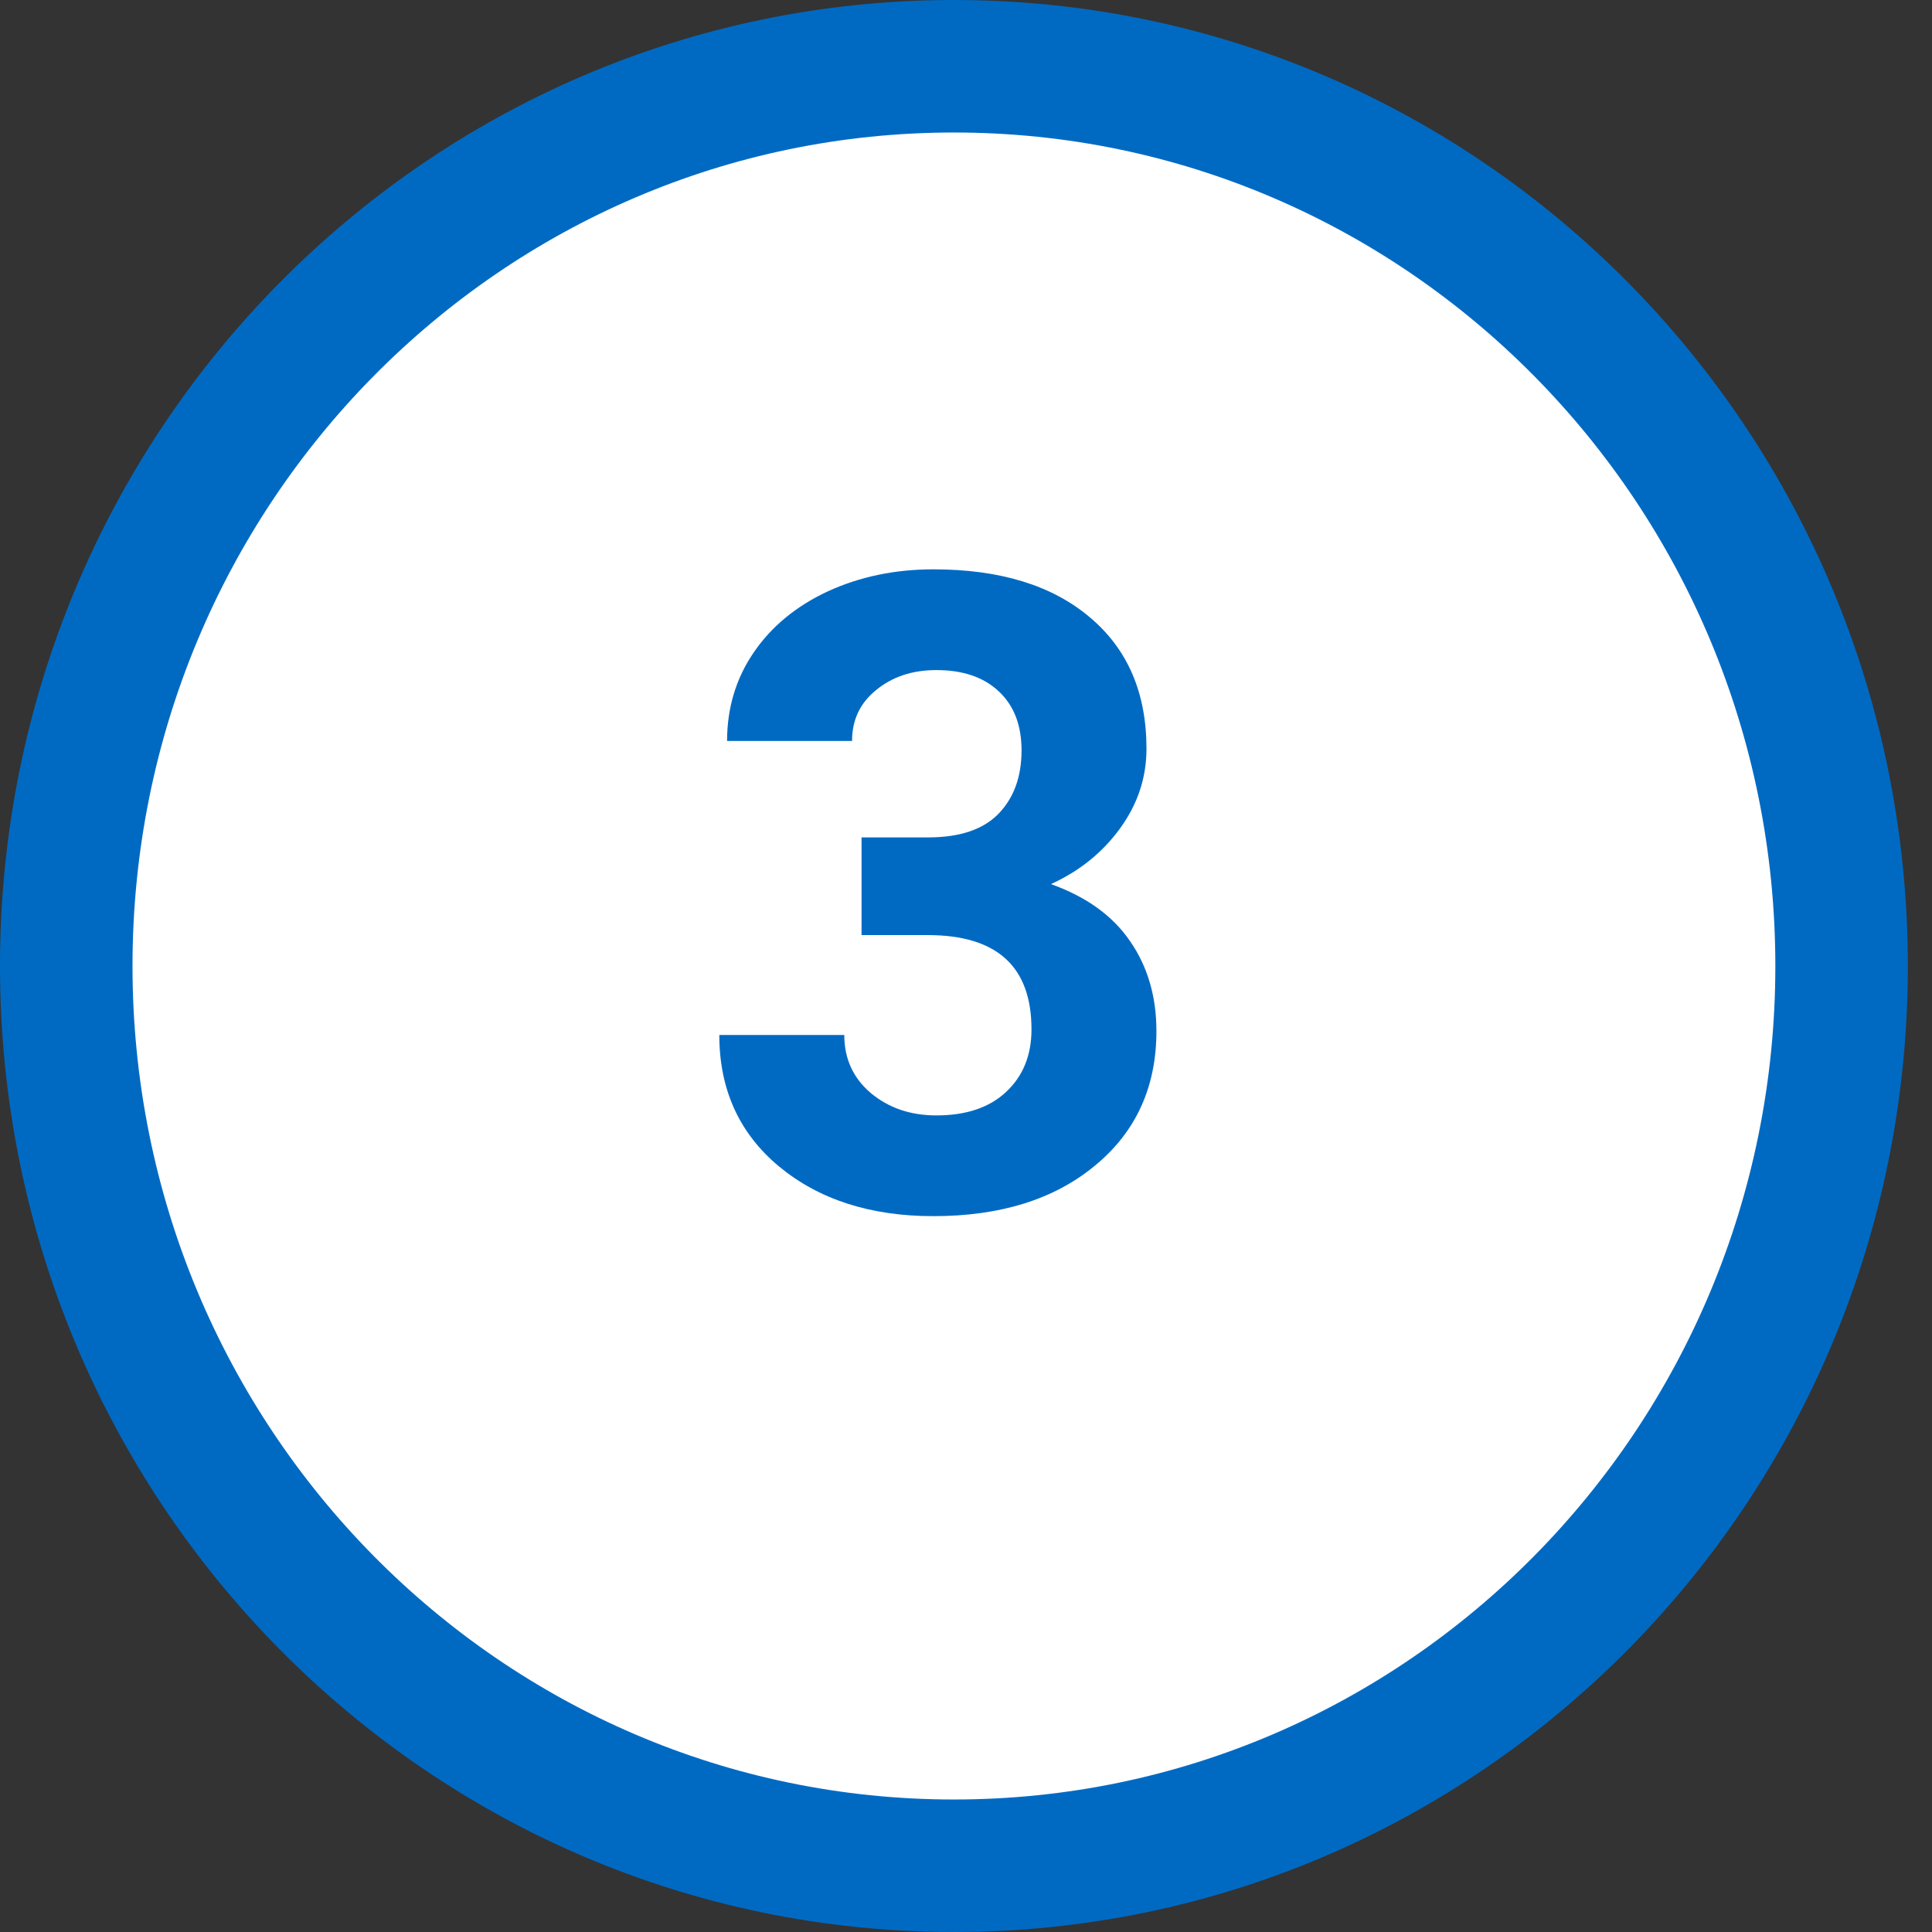 <svg width="48" height="48" viewBox="0 0 48 48" fill="none" xmlns="http://www.w3.org/2000/svg">
<rect x="0" y="0" width="48" height="48" fill="#333333" stroke="none"/>
<path d="M45.754 24C45.754 36.365 35.861 46.354 23.7 46.354C11.539 46.354 1.646 36.365 1.646 24C1.646 11.635 11.539 1.646 23.7 1.646C35.861 1.646 45.754 11.635 45.754 24Z" fill="white" stroke="#006AC3" stroke-width="3.292"/>
<path d="M21.405 20.805H23.06C23.847 20.805 24.431 20.608 24.811 20.214C25.19 19.82 25.38 19.297 25.38 18.645C25.38 18.015 25.19 17.525 24.811 17.174C24.438 16.823 23.922 16.648 23.264 16.648C22.669 16.648 22.172 16.812 21.77 17.142C21.369 17.464 21.169 17.886 21.169 18.409H18.064C18.064 17.593 18.283 16.862 18.72 16.218C19.164 15.566 19.78 15.058 20.567 14.692C21.362 14.327 22.236 14.145 23.189 14.145C24.843 14.145 26.139 14.542 27.077 15.337C28.015 16.125 28.484 17.213 28.484 18.602C28.484 19.319 28.266 19.977 27.829 20.579C27.392 21.181 26.819 21.643 26.11 21.965C26.991 22.28 27.646 22.753 28.076 23.383C28.513 24.013 28.731 24.758 28.731 25.617C28.731 27.006 28.223 28.12 27.206 28.958C26.196 29.796 24.857 30.215 23.189 30.215C21.627 30.215 20.349 29.803 19.354 28.98C18.365 28.156 17.871 27.067 17.871 25.714H20.976C20.976 26.301 21.194 26.781 21.631 27.153C22.075 27.526 22.619 27.712 23.264 27.712C24.001 27.712 24.578 27.519 24.993 27.132C25.416 26.738 25.627 26.219 25.627 25.574C25.627 24.013 24.768 23.232 23.049 23.232H21.405V20.805Z" fill="#006AC3"/>
</svg>
